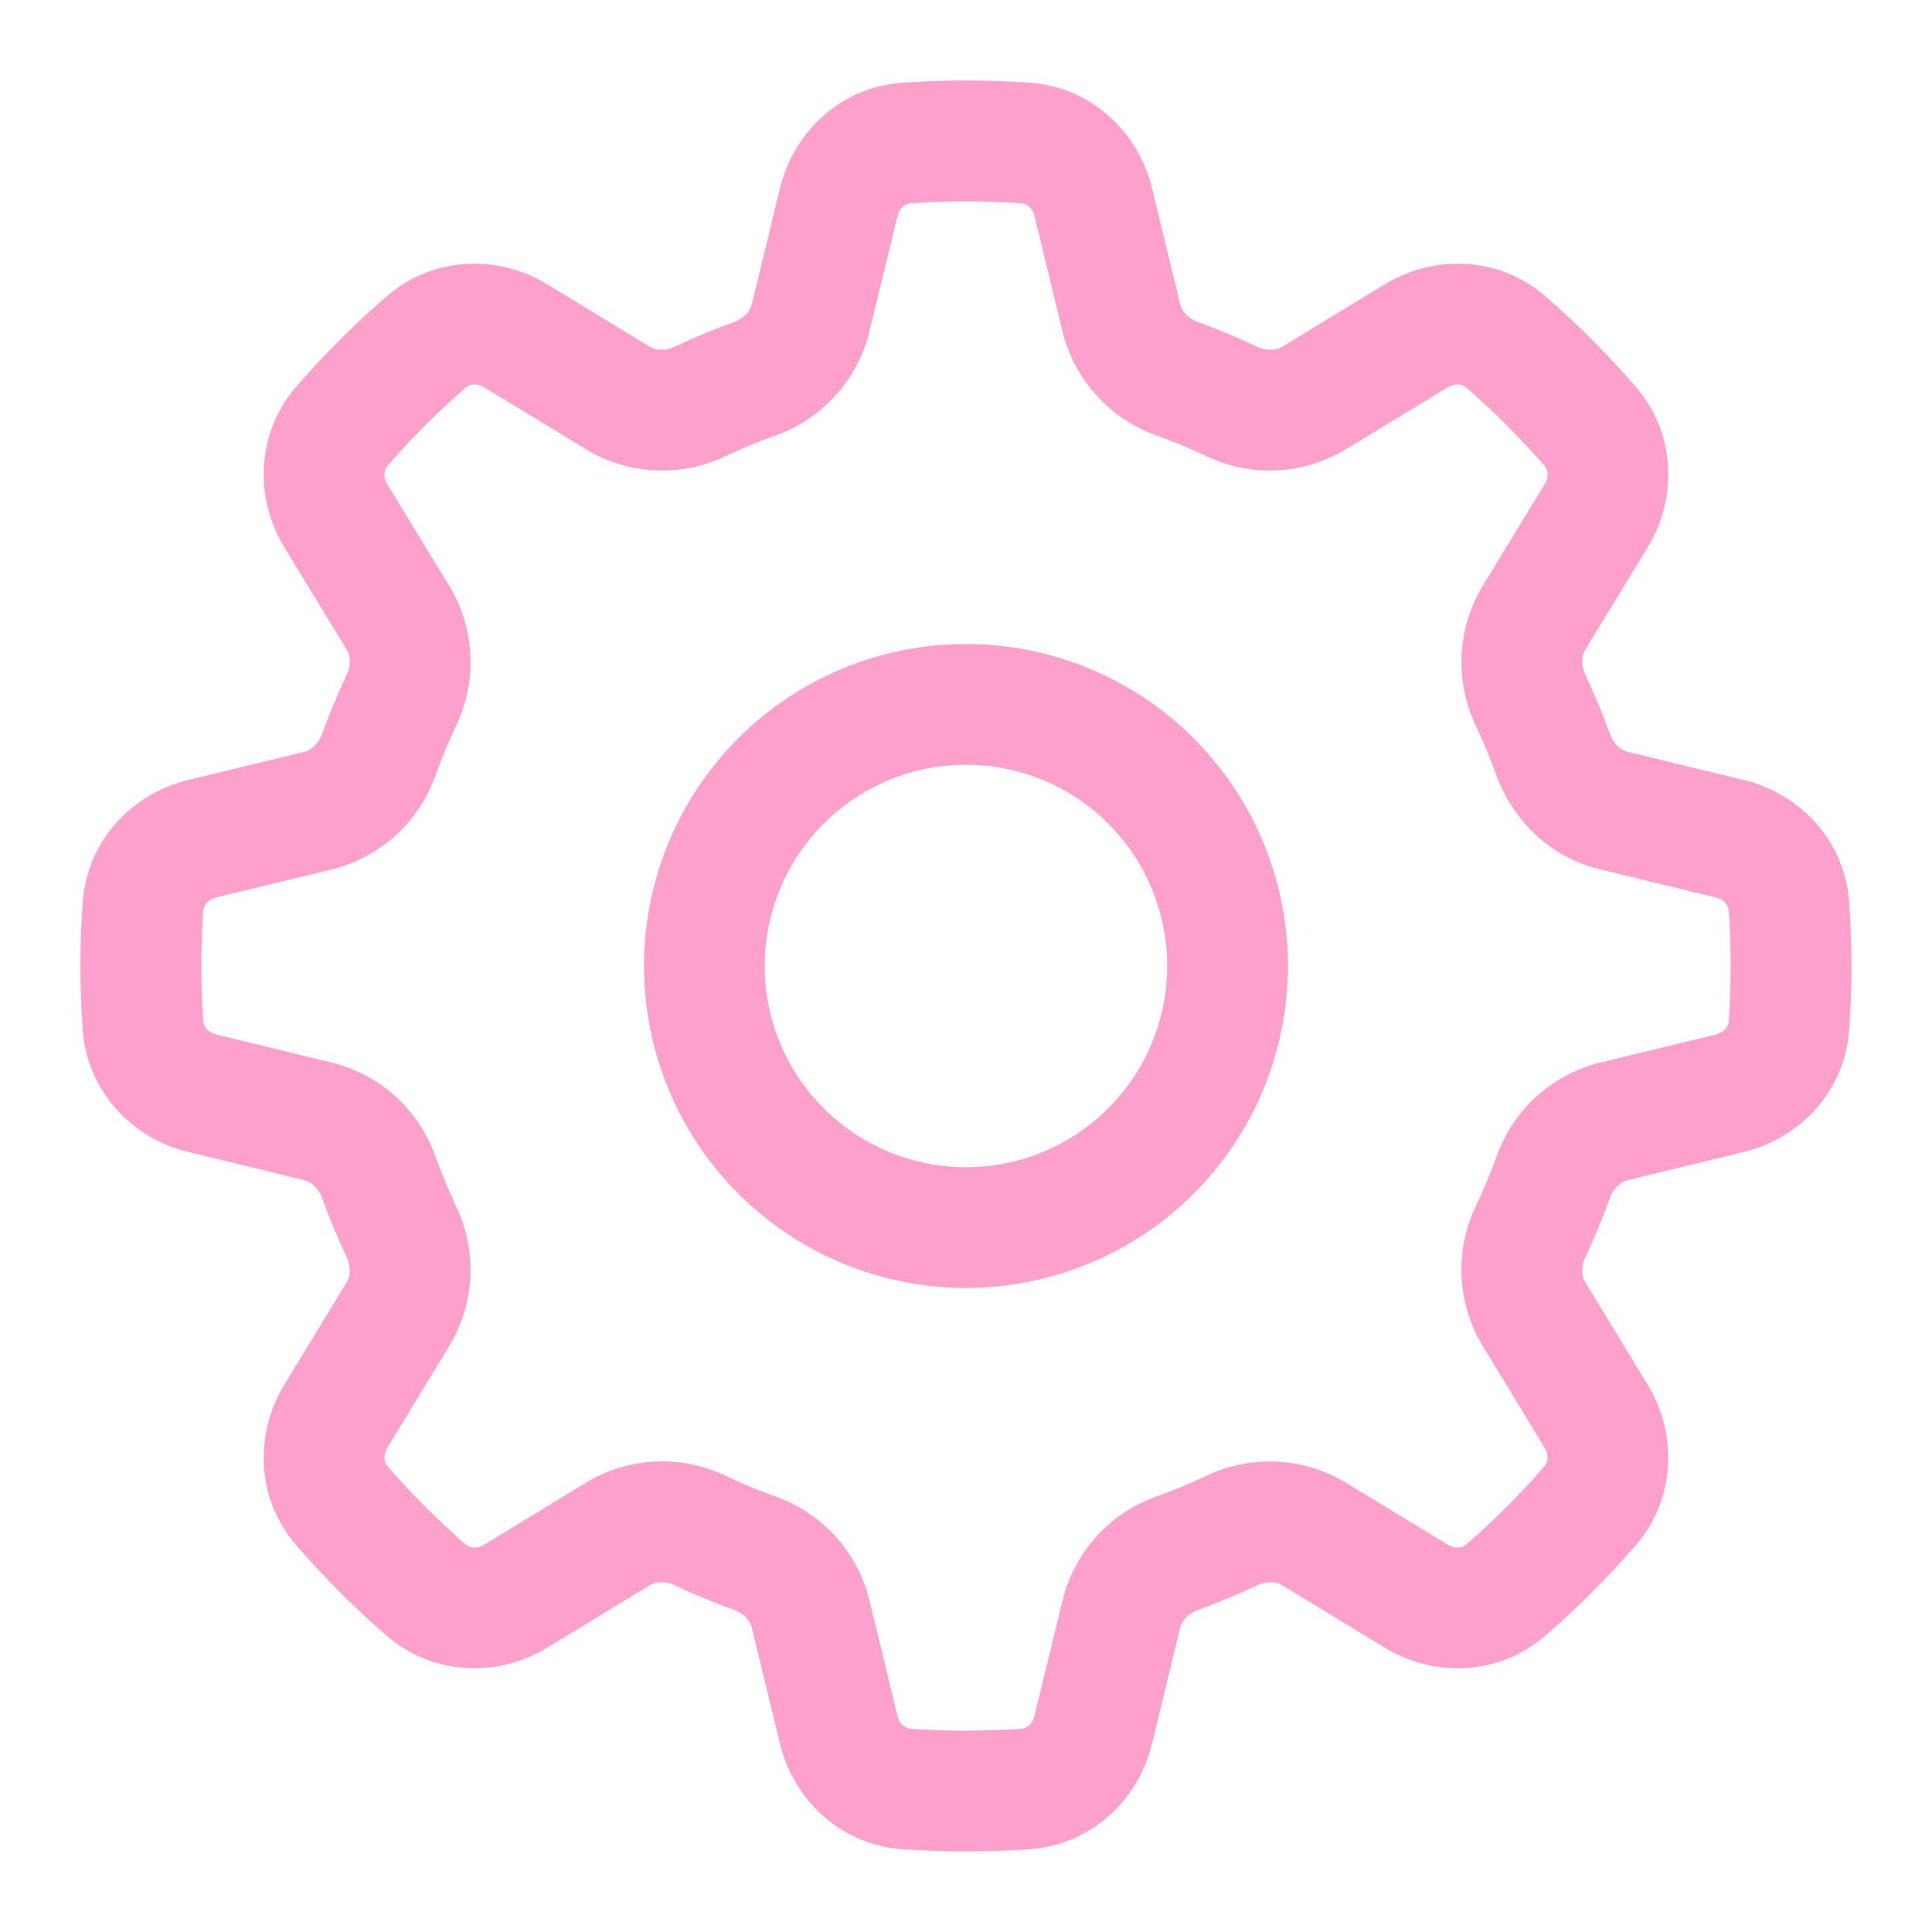 <?xml version="1.0" encoding="UTF-8"?> <svg xmlns="http://www.w3.org/2000/svg" viewBox="0 0 35.556 35.556" fill="none"><path d="M23.703 17.777C23.703 19.349 23.079 20.856 21.968 21.968C20.856 23.079 19.349 23.703 17.777 23.703C16.206 23.703 14.699 23.079 13.587 21.968C12.476 20.856 11.852 19.349 11.852 17.777C11.852 16.206 12.476 14.699 13.587 13.587C14.699 12.476 16.206 11.852 17.777 11.852C19.349 11.852 20.856 12.476 21.968 13.587C23.079 14.699 23.703 16.206 23.703 17.777ZM21.481 17.777C21.481 16.795 21.091 15.853 20.396 15.159C19.702 14.464 18.76 14.074 17.777 14.074C16.795 14.074 15.853 14.464 15.159 15.159C14.464 15.853 14.074 16.795 14.074 17.777C14.074 18.76 14.464 19.702 15.159 20.396C15.853 21.091 16.795 21.481 17.777 21.481C18.76 21.481 19.702 21.091 20.396 20.396C21.091 19.702 21.481 18.76 21.481 17.777Z" fill="#FDA0CC"></path><path d="M17.778 1.481C18.173 1.481 18.567 1.495 18.959 1.523C20.089 1.604 20.951 2.437 21.199 3.455L21.72 5.603C21.748 5.718 21.854 5.856 22.054 5.93C22.419 6.063 22.779 6.212 23.132 6.378C23.325 6.468 23.497 6.443 23.599 6.381L25.488 5.231C26.381 4.686 27.578 4.708 28.436 5.449C29.032 5.966 29.59 6.524 30.107 7.121C30.849 7.978 30.87 9.175 30.325 10.07L29.175 11.957C29.113 12.059 29.089 12.231 29.178 12.424C29.344 12.776 29.494 13.136 29.627 13.502C29.698 13.702 29.837 13.806 29.953 13.836L32.101 14.357C33.119 14.604 33.951 15.467 34.031 16.597C34.088 17.384 34.088 18.171 34.031 18.958C33.951 20.089 33.119 20.951 32.101 21.198L29.953 21.72C29.837 21.748 29.7 21.853 29.626 22.053C29.493 22.421 29.344 22.78 29.178 23.132C29.088 23.324 29.113 23.496 29.175 23.598L30.325 25.487C30.87 26.381 30.848 27.578 30.107 28.436C29.59 29.033 29.032 29.59 28.434 30.107C27.578 30.849 26.381 30.87 25.486 30.325L23.599 29.175C23.497 29.113 23.325 29.089 23.134 29.178C22.78 29.343 22.42 29.493 22.054 29.627C21.854 29.698 21.75 29.837 21.72 29.953L21.199 32.101C20.951 33.118 20.089 33.951 18.959 34.031C18.172 34.087 17.385 34.087 16.597 34.031C15.467 33.951 14.605 33.118 14.357 32.101L13.836 29.953C13.808 29.837 13.703 29.699 13.503 29.625C13.136 29.494 12.776 29.345 12.424 29.178C12.231 29.087 12.06 29.113 11.957 29.175L10.068 30.325C9.175 30.87 7.978 30.847 7.12 30.107C6.523 29.589 5.966 29.032 5.449 28.434C4.707 27.578 4.686 26.381 5.231 25.486L6.381 23.598C6.443 23.496 6.467 23.324 6.378 23.133C6.213 22.78 6.063 22.42 5.929 22.053C5.858 21.853 5.719 21.75 5.603 21.72L3.455 21.198C2.437 20.951 1.605 20.089 1.523 18.958C1.466 18.172 1.466 17.383 1.523 16.597C1.605 15.467 2.437 14.604 3.455 14.357L5.603 13.836C5.719 13.807 5.857 13.702 5.931 13.502C6.063 13.135 6.212 12.775 6.378 12.424C6.468 12.231 6.443 12.059 6.381 11.957L5.231 10.068C4.686 9.175 4.708 7.978 5.449 7.12C5.967 6.522 6.524 5.965 7.122 5.449C7.978 4.707 9.175 4.686 10.07 5.231L11.957 6.381C12.06 6.443 12.231 6.467 12.424 6.378C12.777 6.212 13.136 6.062 13.503 5.929C13.703 5.858 13.806 5.718 13.836 5.603L14.357 3.455C14.605 2.437 15.467 1.604 16.597 1.523C16.988 1.495 17.381 1.481 17.778 1.481ZM16.756 3.741C16.674 3.747 16.556 3.815 16.517 3.979L15.994 6.127C15.884 6.562 15.667 6.962 15.364 7.292C15.061 7.622 14.681 7.872 14.258 8.019C13.956 8.128 13.66 8.251 13.369 8.388C12.965 8.584 12.519 8.676 12.071 8.657C11.623 8.638 11.186 8.508 10.8 8.278L8.913 7.129C8.768 7.04 8.637 7.076 8.575 7.129C8.06 7.577 7.577 8.06 7.129 8.575C7.076 8.637 7.04 8.769 7.129 8.913L8.279 10.8C8.744 11.584 8.786 12.548 8.388 13.369C8.252 13.659 8.129 13.956 8.02 14.258C7.872 14.681 7.622 15.062 7.292 15.365C6.961 15.669 6.561 15.885 6.126 15.996L3.978 16.516C3.815 16.556 3.747 16.674 3.741 16.756C3.694 17.436 3.694 18.119 3.741 18.8C3.747 18.881 3.815 19 3.98 19.038L6.128 19.561C6.562 19.672 6.962 19.888 7.292 20.191C7.622 20.494 7.872 20.875 8.02 21.298C8.129 21.6 8.252 21.896 8.388 22.187C8.786 23.006 8.744 23.97 8.279 24.754L7.129 26.643C7.04 26.788 7.076 26.918 7.129 26.981C7.577 27.497 8.059 27.979 8.575 28.427C8.637 28.48 8.769 28.515 8.913 28.427L10.8 27.277C11.186 27.047 11.622 26.917 12.071 26.897C12.519 26.878 12.965 26.97 13.369 27.166C13.66 27.304 13.956 27.428 14.258 27.536C14.682 27.683 15.062 27.934 15.366 28.264C15.669 28.594 15.885 28.995 15.996 29.43L16.516 31.578C16.556 31.741 16.674 31.809 16.756 31.815C17.437 31.862 18.12 31.862 18.8 31.815C18.882 31.809 19 31.741 19.039 31.576L19.562 29.428C19.672 28.994 19.888 28.593 20.191 28.263C20.494 27.932 20.875 27.682 21.298 27.535C21.6 27.426 21.897 27.304 22.187 27.167C22.591 26.972 23.036 26.88 23.485 26.899C23.933 26.918 24.369 27.048 24.754 27.277L26.643 28.427C26.789 28.515 26.919 28.48 26.981 28.427C27.498 27.979 27.98 27.497 28.427 26.981C28.48 26.918 28.516 26.787 28.427 26.643L27.277 24.754C27.048 24.369 26.918 23.932 26.898 23.484C26.879 23.036 26.971 22.59 27.166 22.187C27.305 21.896 27.428 21.6 27.537 21.298C27.684 20.874 27.934 20.494 28.264 20.19C28.595 19.887 28.995 19.67 29.43 19.56L31.578 19.04C31.741 19 31.809 18.881 31.815 18.8C31.862 18.119 31.862 17.436 31.815 16.756C31.809 16.674 31.741 16.556 31.577 16.517L29.428 15.994C28.501 15.769 27.828 15.068 27.535 14.258C27.427 13.956 27.304 13.659 27.168 13.369C26.972 12.965 26.88 12.519 26.899 12.071C26.918 11.622 27.048 11.186 27.277 10.8L28.427 8.913C28.516 8.767 28.48 8.637 28.427 8.575C27.979 8.06 27.496 7.577 26.981 7.129C26.919 7.076 26.787 7.04 26.643 7.129L24.754 8.278C24.369 8.508 23.933 8.638 23.485 8.657C23.036 8.676 22.591 8.584 22.187 8.388C21.897 8.251 21.6 8.128 21.298 8.019C20.875 7.871 20.495 7.62 20.192 7.29C19.889 6.96 19.672 6.56 19.56 6.126L19.04 3.978C19 3.815 18.882 3.747 18.8 3.741C18.12 3.694 17.437 3.694 16.756 3.741Z" fill="#FDA0CC"></path></svg> 